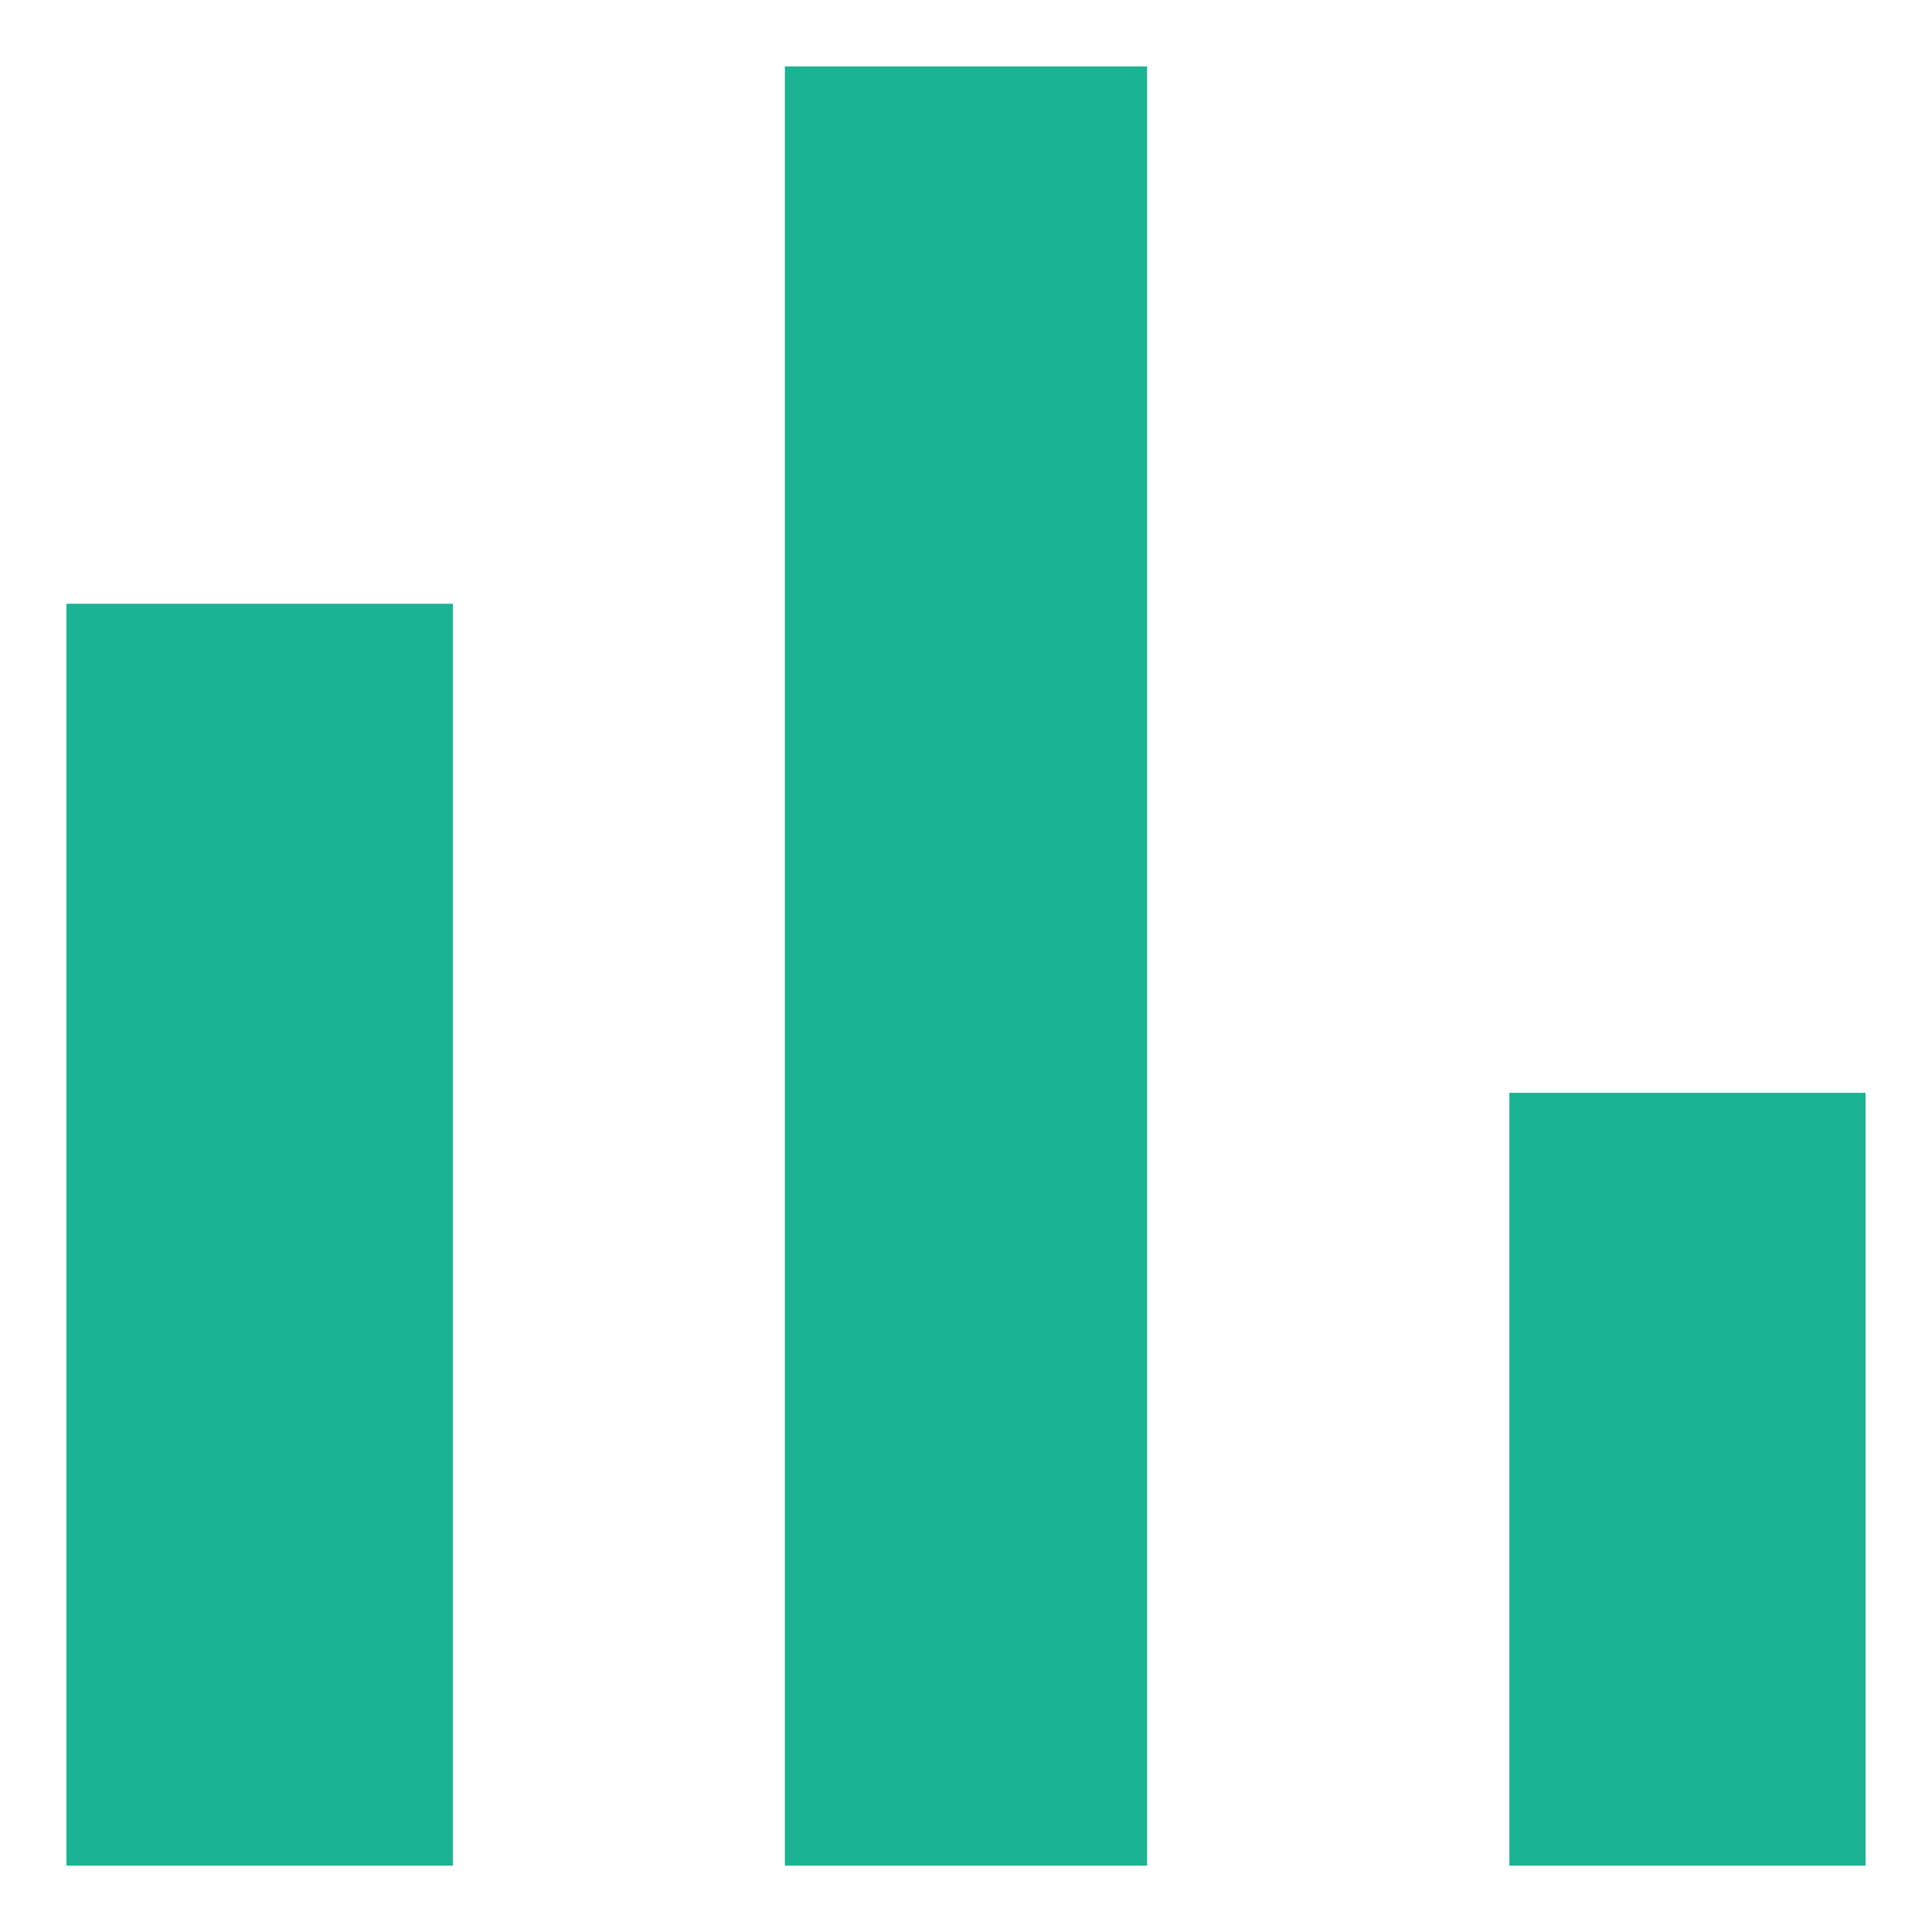 <svg width="20" height="20" viewBox="0 0 20 20" fill="none" xmlns="http://www.w3.org/2000/svg">
<path d="M15.625 11.313H19.312V19.313H15.625V11.313ZM8.125 0.688H11.875V19.313H8.125V0.688ZM0.688 6.25H4.688V19.313H0.688V6.25Z" fill="#1AB394"/>
</svg>

